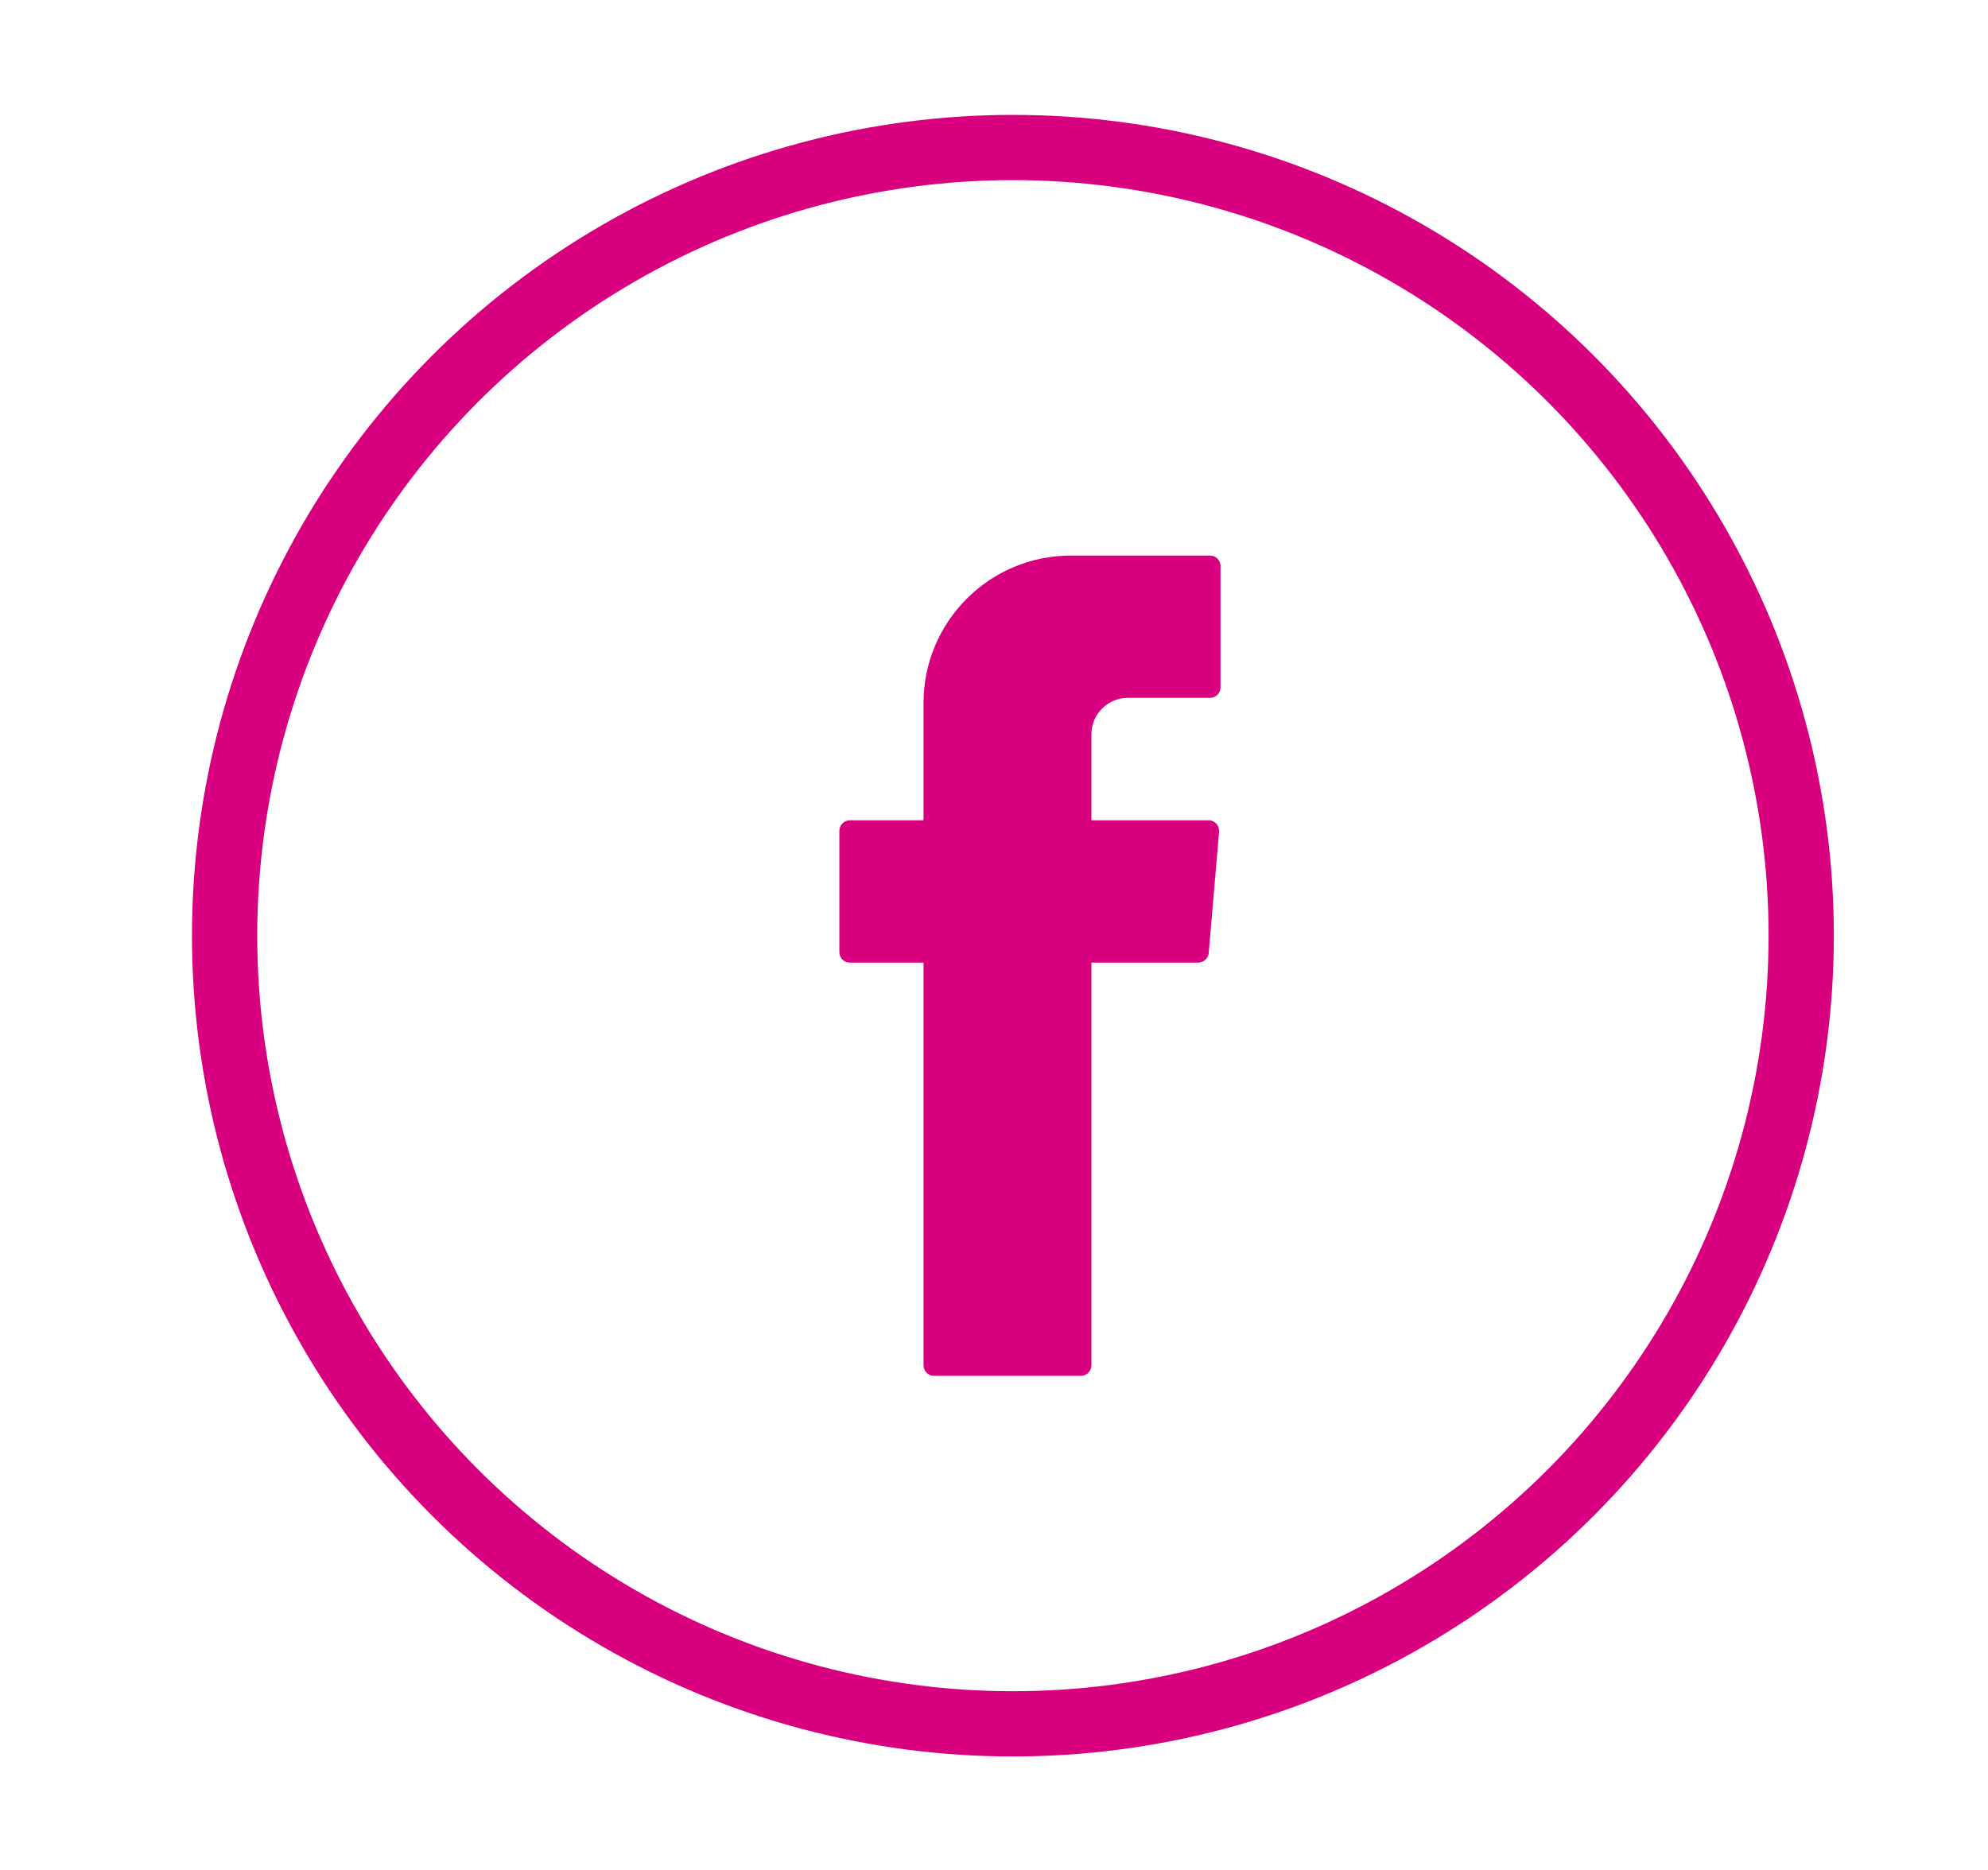 <?xml version="1.0" encoding="UTF-8"?>
<svg id="Capa_1" data-name="Capa 1" xmlns="http://www.w3.org/2000/svg" viewBox="0 0 42.04 39.55">
  <defs>
    <style>
      .cls-1 {
        fill: none;
        stroke: #d9007f;
        stroke-miterlimit: 10;
        stroke-width: 1.38px;
      }

      .cls-2 {
        fill: #d9007f;
        fill-rule: evenodd;
        stroke-width: 0px;
      }
    </style>
  </defs>
  <path class="cls-2" d="M19.53,20.49v8.39c0,.12.1.22.22.22h3.11c.12,0,.22-.1.22-.22v-8.52h2.26c.11,0,.21-.09.22-.2l.22-2.57c.01-.13-.09-.24-.22-.24h-2.48v-1.82c0-.43.35-.77.77-.77h1.74c.12,0,.22-.1.22-.22v-2.57c0-.12-.1-.22-.22-.22h-2.94c-1.73,0-3.12,1.4-3.12,3.12v2.48h-1.56c-.12,0-.22.1-.22.22v2.57c0,.12.1.22.22.22h1.56v.14Z"/>
  <circle class="cls-1" cx="21.42" cy="19.79" r="16.67"/>
</svg>